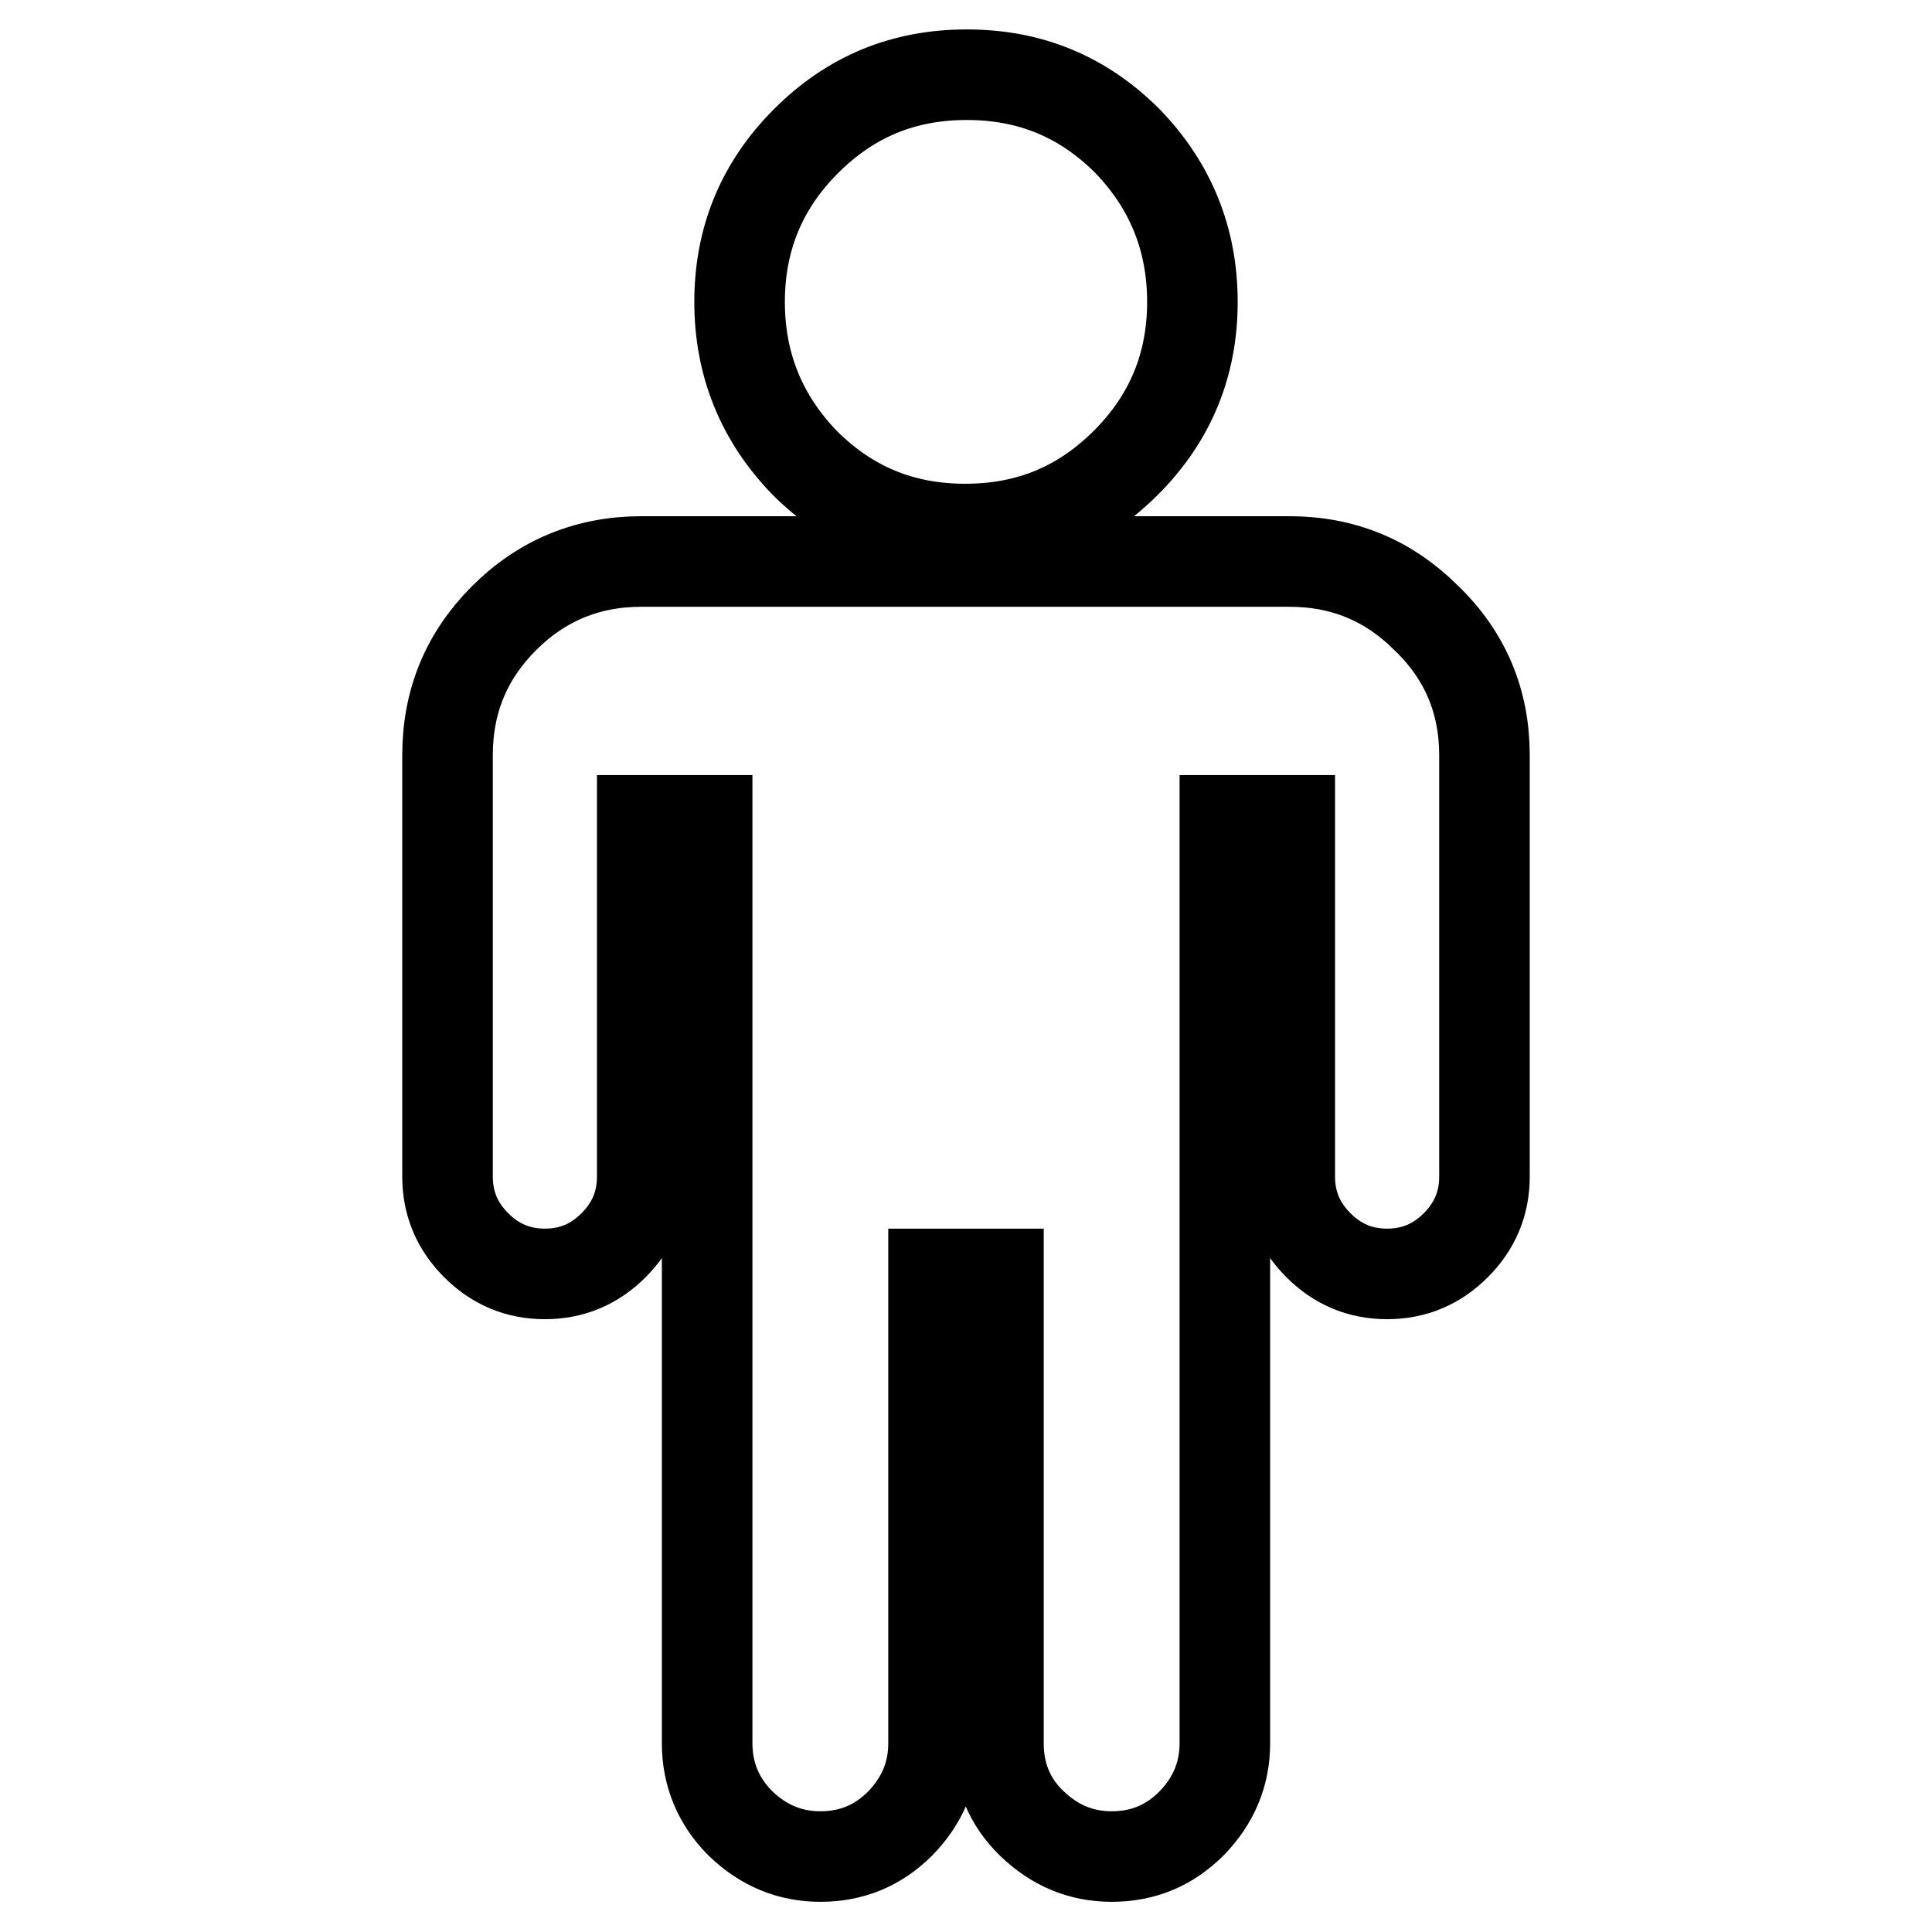 <?xml version="1.0" encoding="utf-8"?>
<!-- Svg Vector Icons : http://www.onlinewebfonts.com/icon -->
<!DOCTYPE svg PUBLIC "-//W3C//DTD SVG 1.1//EN" "http://www.w3.org/Graphics/SVG/1.1/DTD/svg11.dtd">
<svg version="1.1" xmlns="http://www.w3.org/2000/svg" xmlns:xlink="http://www.w3.org/1999/xlink" x="0px" y="0px" viewBox="0 0 256 256" enable-background="new 0 0 256 256" xml:space="preserve">
<g> <path stroke-width="12" fill-opacity="0" stroke="#000000"  d="M196.7,100.1v55.8c0,3.6-1.3,6.6-3.8,9.1c-2.5,2.5-5.5,3.8-9.1,3.8c-3.6,0-6.6-1.3-9.1-3.8 c-2.5-2.5-3.8-5.5-3.8-9.1v-47.2h-8.6V231c0,4.1-1.5,7.6-4.4,10.6c-3,3-6.5,4.4-10.6,4.4c-4.1,0-7.6-1.5-10.6-4.4 c-3-2.9-4.4-6.5-4.4-10.6v-62.2h-8.6V231c0,4.1-1.5,7.6-4.4,10.6c-3,3-6.5,4.4-10.6,4.4c-4.1,0-7.6-1.5-10.6-4.4 c-2.9-2.9-4.4-6.5-4.4-10.6V108.7h-8.6v47.2c0,3.6-1.3,6.6-3.8,9.1c-2.5,2.5-5.5,3.8-9.1,3.8c-3.6,0-6.6-1.3-9.1-3.8 c-2.5-2.5-3.8-5.5-3.8-9.1v-55.8c0-7.2,2.5-13.2,7.5-18.2c5-5,11.1-7.5,18.2-7.5h85.8c7.2,0,13.2,2.5,18.2,7.5 C194.2,86.9,196.7,93,196.7,100.1z M158,40c0,8.3-2.9,15.4-8.8,21.3c-5.9,5.9-12.9,8.8-21.3,8.8s-15.4-2.9-21.3-8.8 C100.9,55.4,98,48.3,98,40s2.9-15.4,8.8-21.3c5.9-5.9,12.9-8.8,21.3-8.8s15.4,2.9,21.3,8.8C155.1,24.6,158,31.7,158,40z"/></g>
</svg>